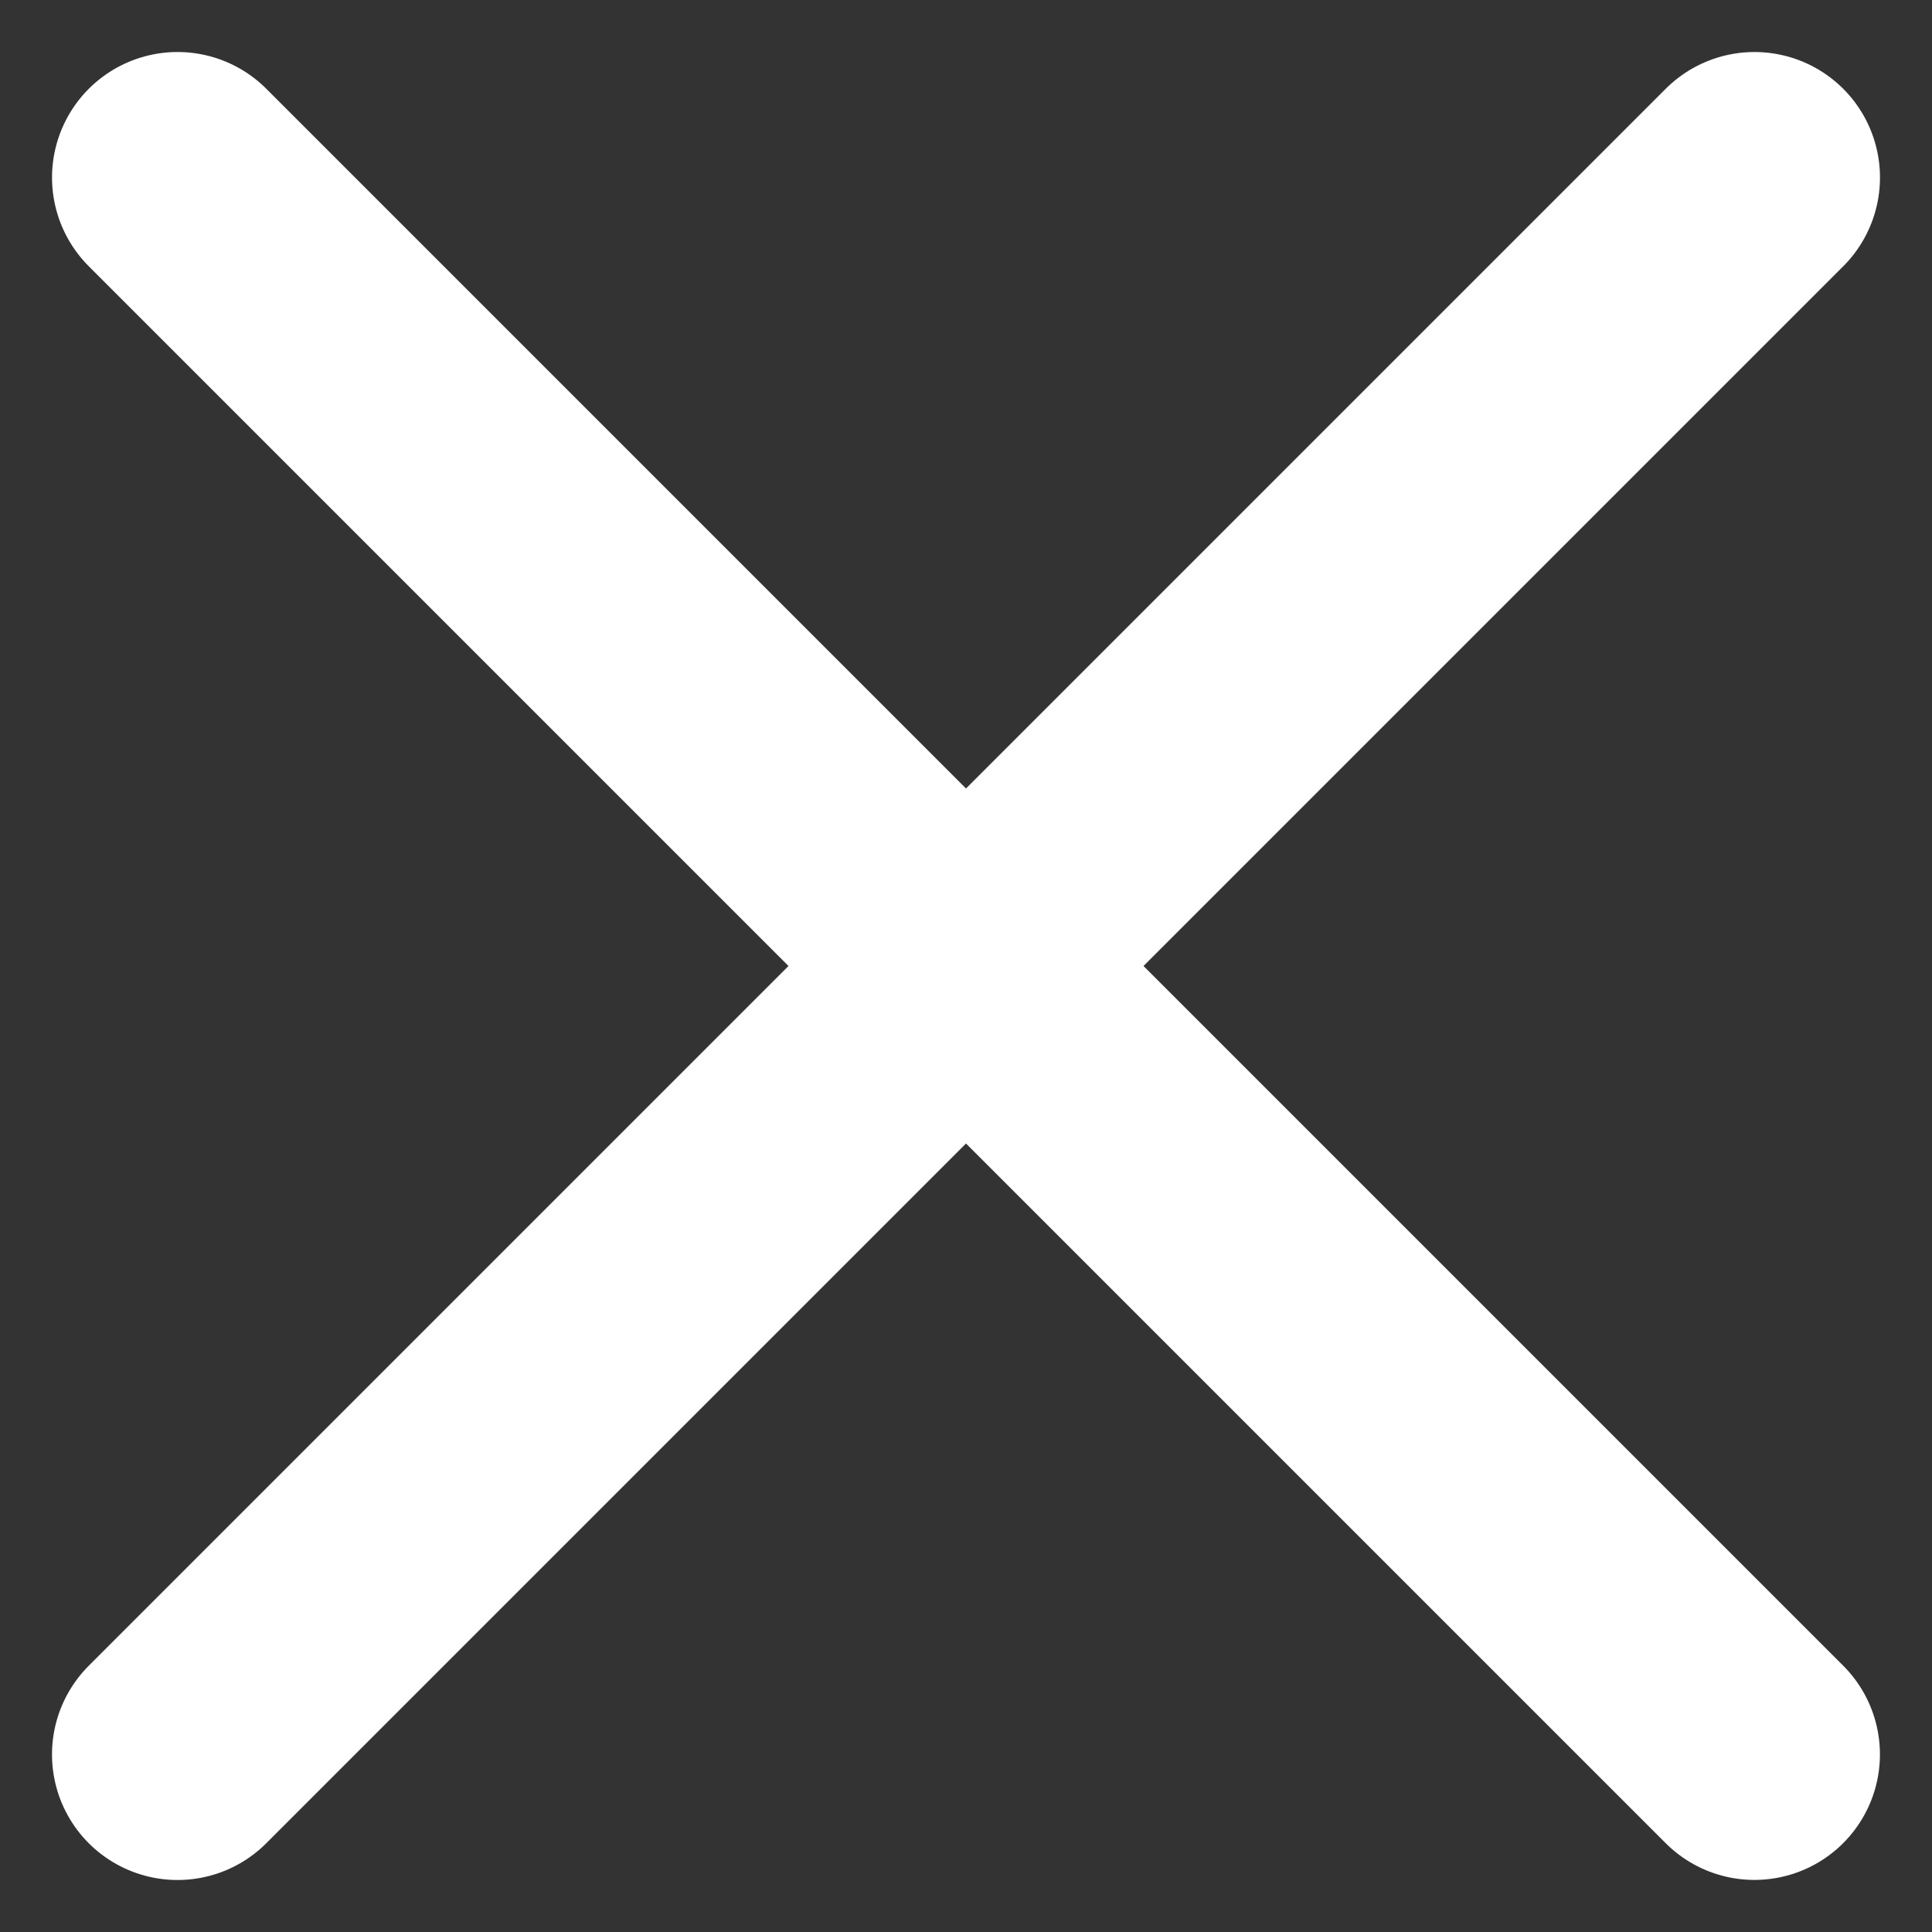 <svg xmlns="http://www.w3.org/2000/svg" width="19.24" height="19.24" viewBox="0 0 19.24 19.24">
  <rect x="0" y="0" width="19.24" height="19.24" fill="#333333" stroke="none"/>
  <g id="Icon_feather-menu" data-name="Icon feather-menu" transform="translate(-5.984 -5.88)">
    <path id="Tracé_860" data-name="Tracé 860" d="M4.5,18H26.708" transform="translate(17.298 -8.262) rotate(45)" fill="none" stroke="#fff" stroke-linecap="round" stroke-linejoin="round" stroke-width="2.5"/>
    <path id="Tracé_863" data-name="Tracé 863" d="M0,0H22.209" transform="translate(23.456 7.648) rotate(135)" fill="none" stroke="#fff" stroke-linecap="round" stroke-linejoin="round" stroke-width="2.5"/>
  </g>
</svg>
